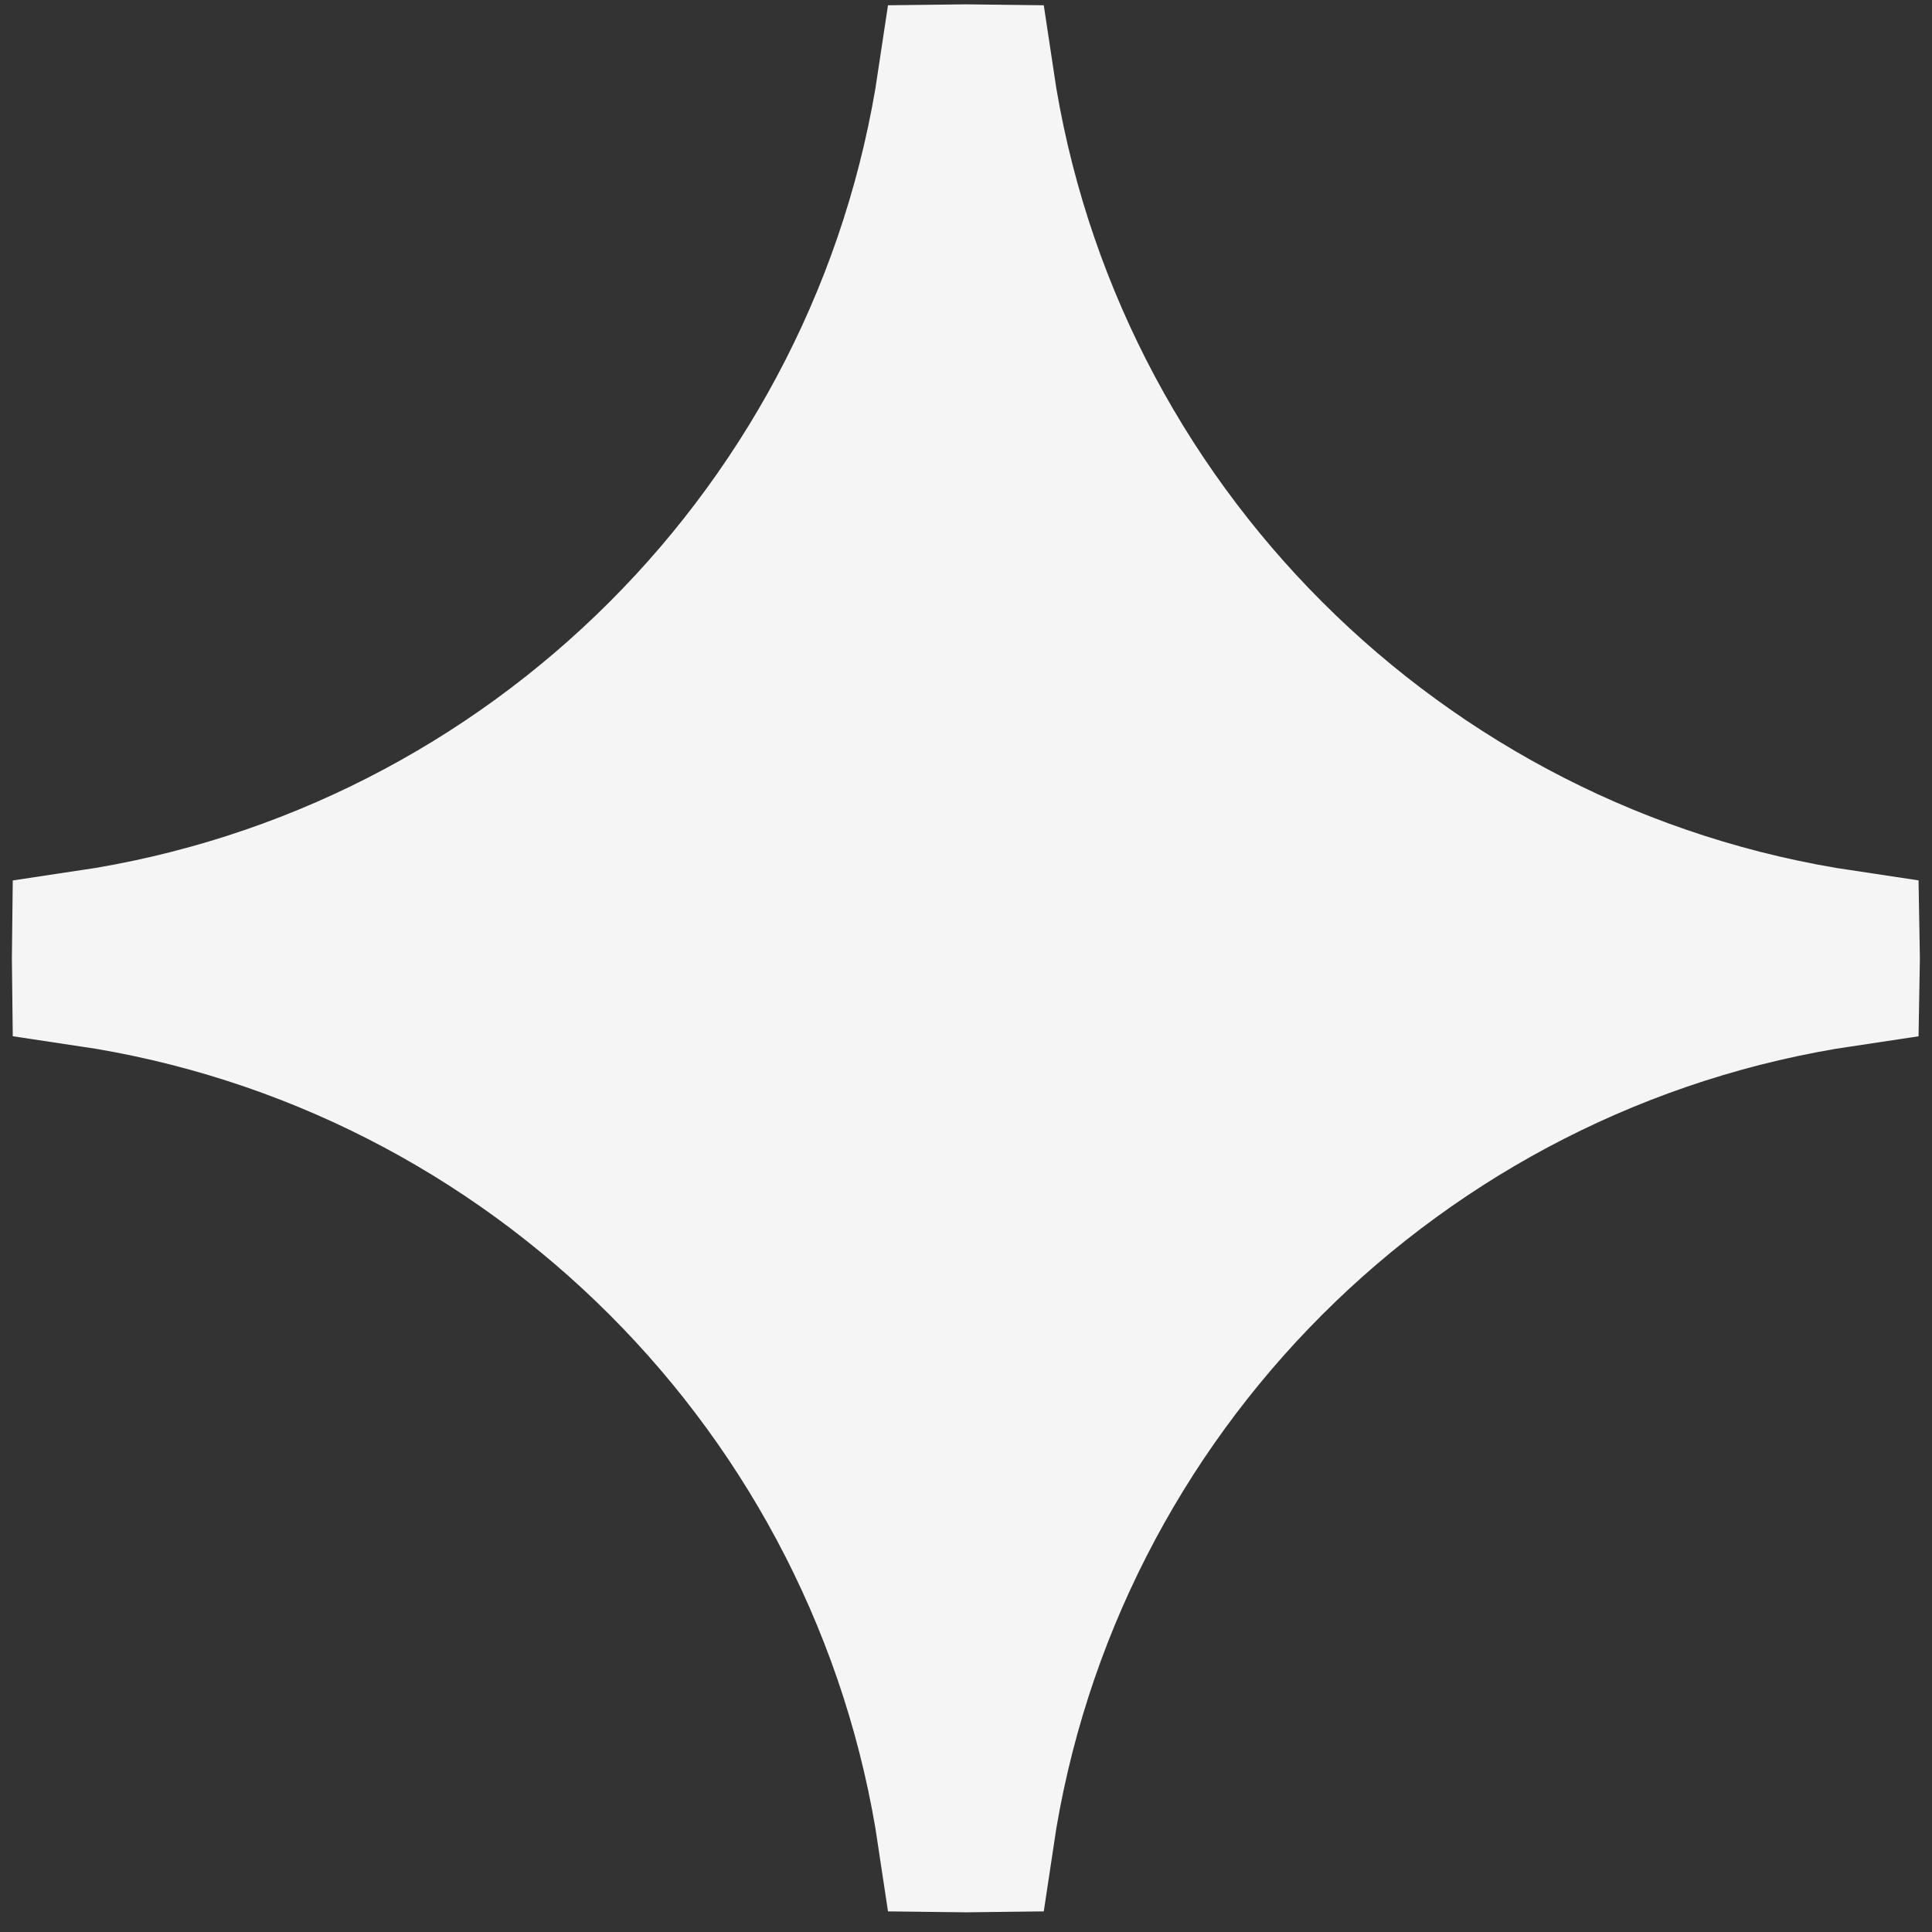 <svg width="73" height="73" viewBox="0 0 73 73" fill="none" xmlns="http://www.w3.org/2000/svg">
<rect x="0" y="0" width="73" height="73" fill="#333333" stroke="none"/>
<path d="M3.31 36.21C3.31 36.053 3.311 35.895 3.313 35.739C20.183 33.229 33.514 19.898 36.024 3.028C36.181 3.026 36.338 3.025 36.495 3.025C36.653 3.025 36.81 3.026 36.967 3.028C39.476 19.898 52.808 33.229 69.677 35.739C69.68 35.895 69.681 36.053 69.681 36.21C69.681 36.368 69.68 36.525 69.677 36.682C52.808 39.191 39.476 52.523 36.967 69.392C36.81 69.394 36.653 69.395 36.495 69.395C36.338 69.395 36.181 69.394 36.024 69.392C33.514 52.523 20.183 39.191 3.313 36.682C3.311 36.525 3.31 36.368 3.31 36.21Z" fill="#F5F5F5" stroke="#F5F5F5" stroke-width="5.722"/>
</svg>

